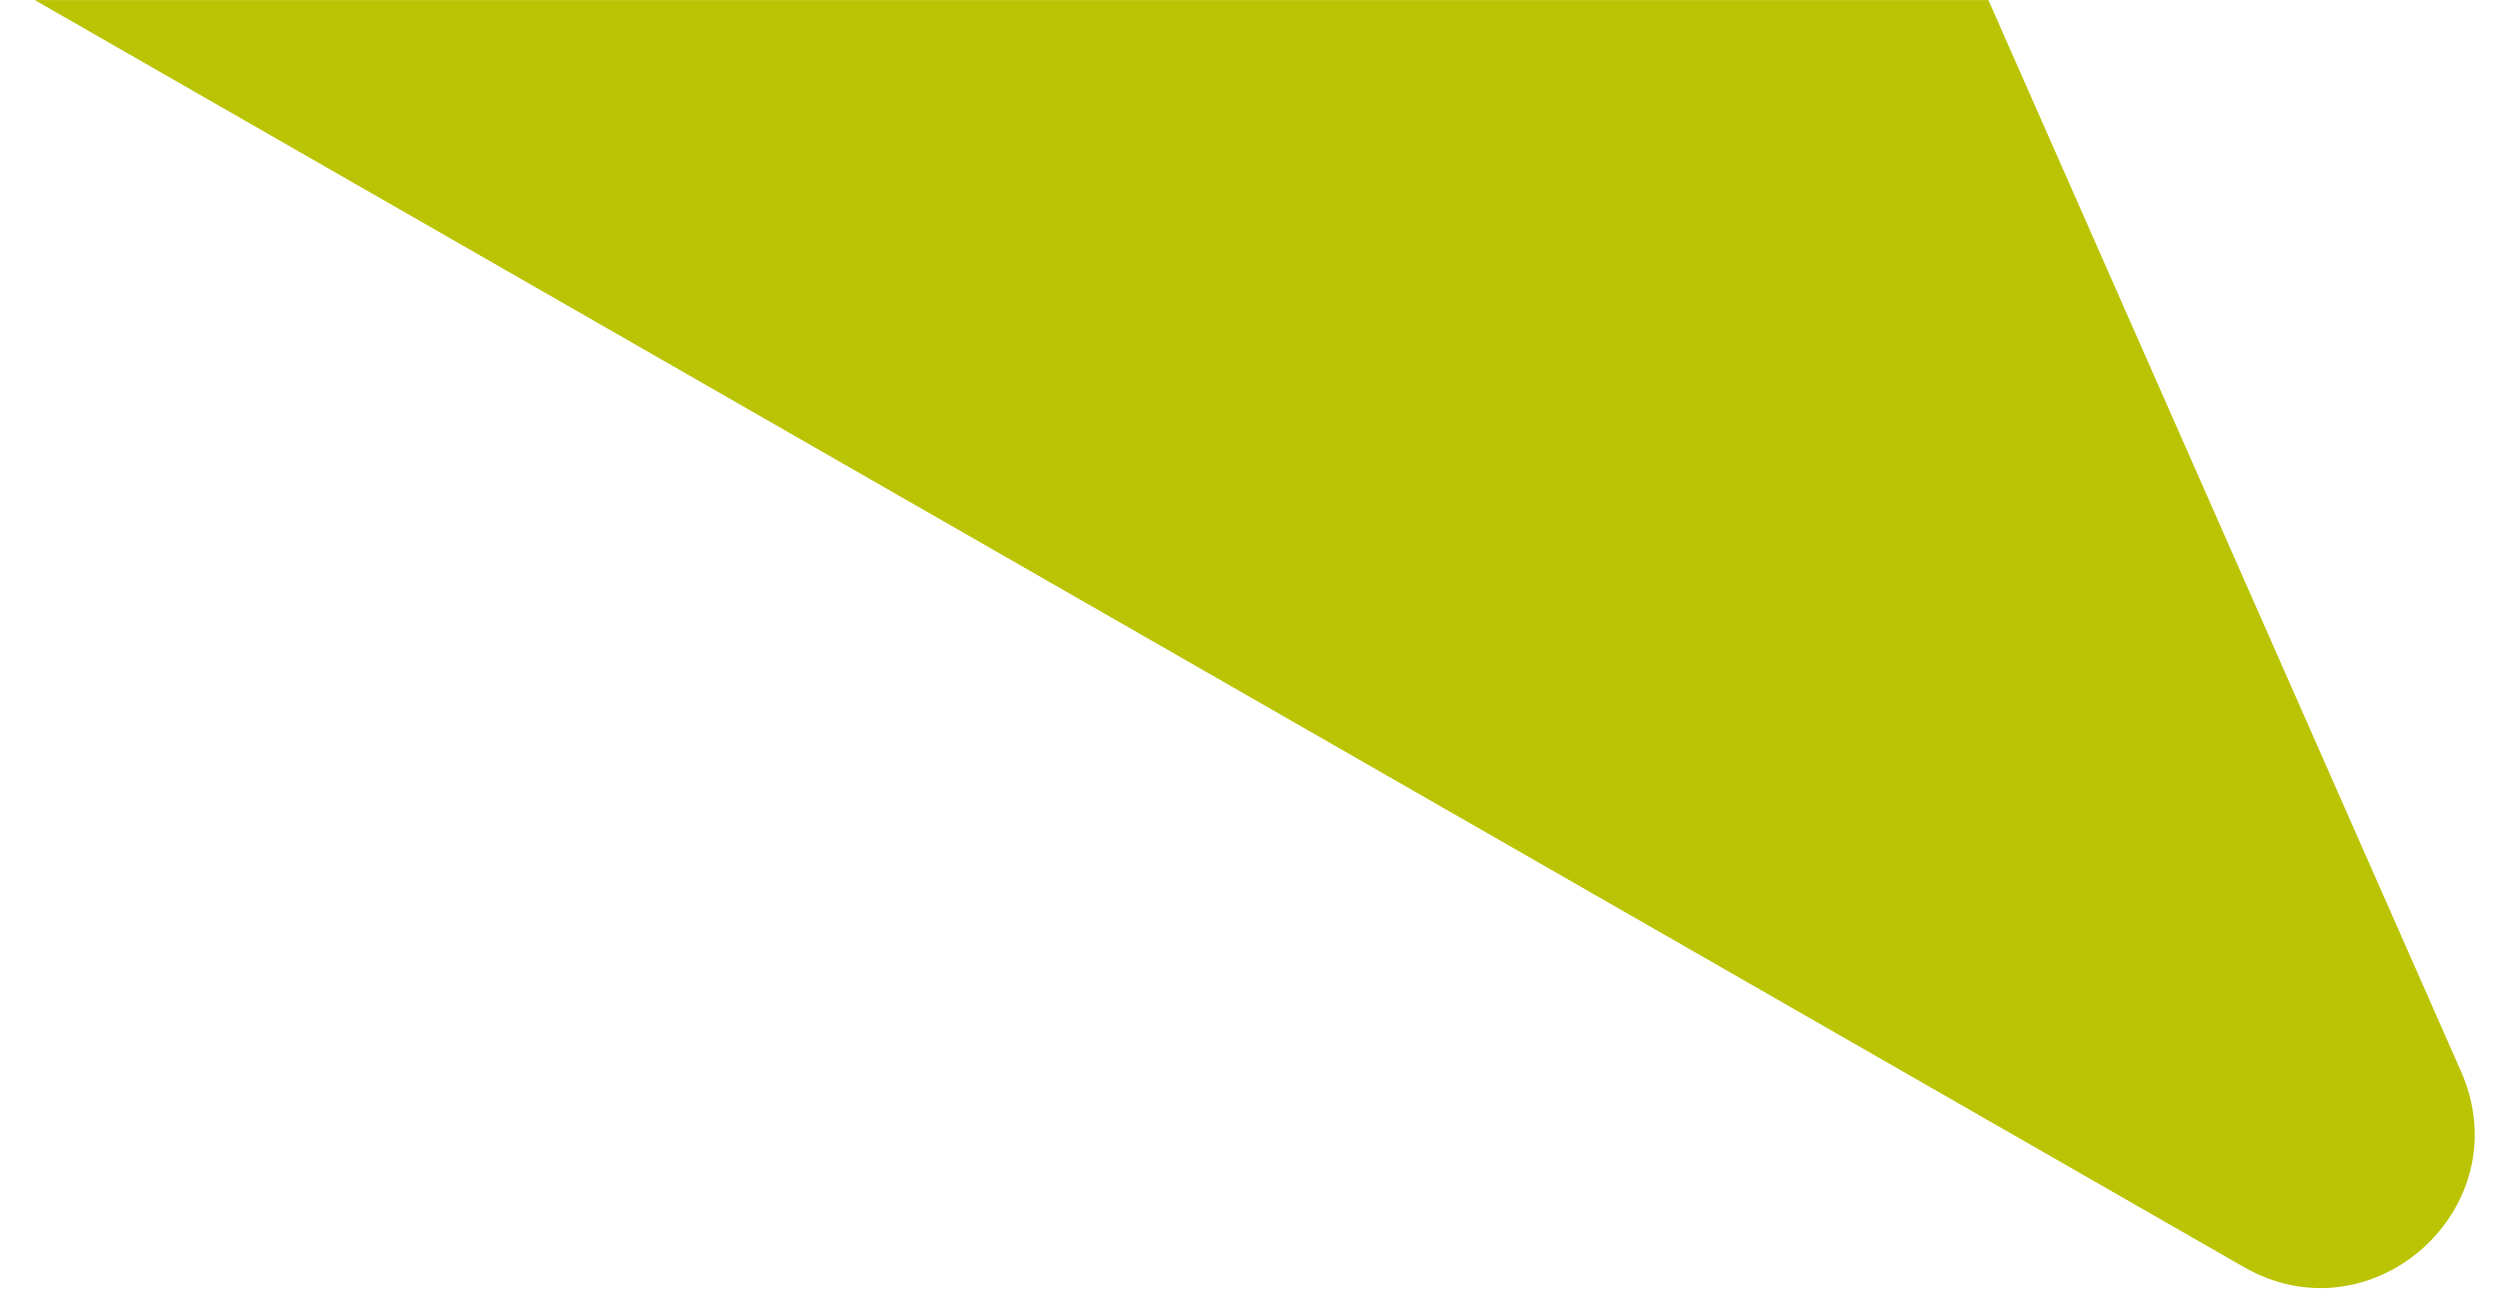 <svg xmlns="http://www.w3.org/2000/svg" width="65" height="34" viewBox="0 0 65 34" fill="none">
  <path d="M58.338 32.942C61.688 34.863 65.546 31.391 63.987 27.858L51.699 0.002L0.904 0.002L58.338 32.942Z" fill="#BAC405"/>
</svg>